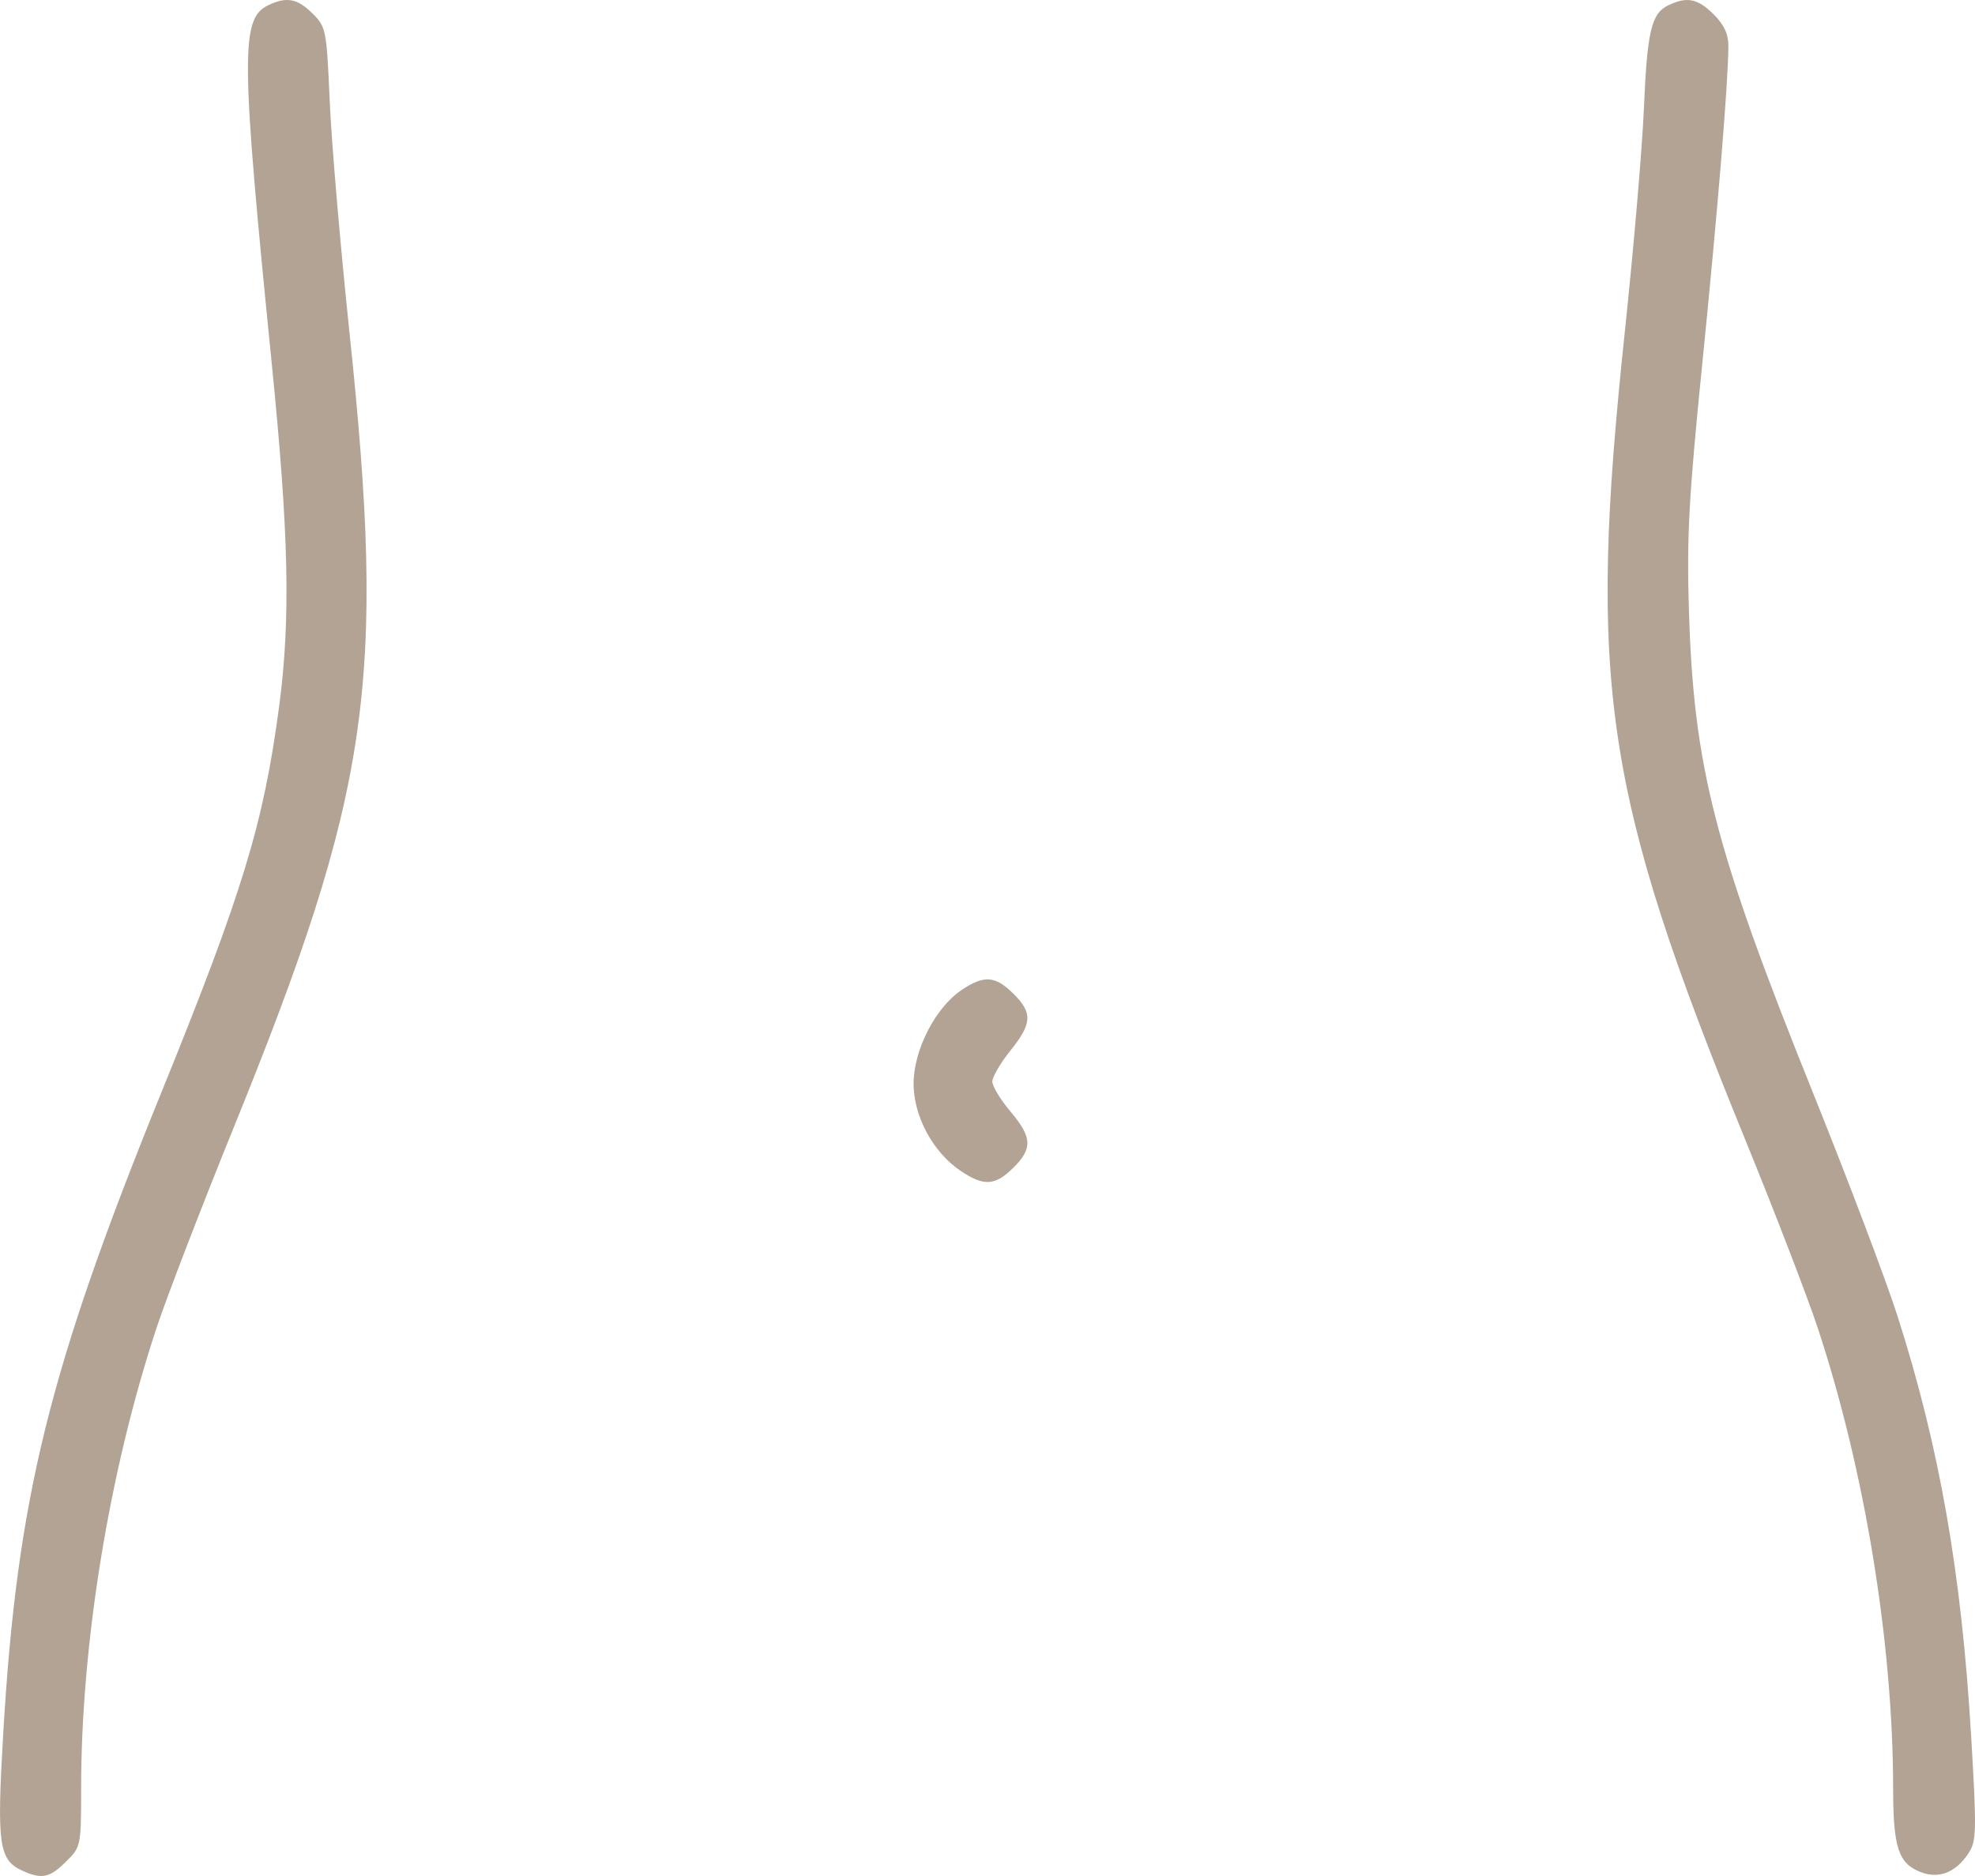 <svg width="40" height="38" viewBox="0 0 40 38" fill="none" xmlns="http://www.w3.org/2000/svg">
<path fill-rule="evenodd" clip-rule="evenodd" d="M5.43 0.107C4.87 0.375 4.878 1.133 5.503 7.357C5.85 10.811 5.888 12.532 5.655 14.296C5.338 16.688 4.918 18.065 3.26 22.149C0.985 27.753 0.343 30.361 0.064 35.137C-0.067 37.368 -0.023 37.677 0.456 37.894C0.848 38.071 1.005 38.038 1.338 37.708C1.639 37.41 1.643 37.392 1.643 36.236C1.643 33.284 2.214 29.79 3.169 26.902C3.376 26.277 4.074 24.463 4.72 22.872C7.509 16.002 7.825 13.831 7.075 6.706C6.893 4.975 6.714 2.883 6.678 2.057C6.614 0.593 6.605 0.546 6.325 0.269C6.022 -0.032 5.802 -0.072 5.43 0.107ZM33.789 0.107C33.445 0.272 33.361 0.627 33.294 2.2C33.261 2.992 33.086 5.038 32.905 6.746C32.153 13.861 32.482 16.064 35.344 23.079C35.947 24.556 36.61 26.277 36.816 26.902C37.767 29.778 38.339 33.276 38.342 36.223C38.343 37.413 38.446 37.735 38.882 37.914C39.257 38.068 39.606 37.936 39.866 37.542C40.031 37.293 40.036 37.107 39.923 35.185C39.727 31.863 39.283 29.323 38.431 26.659C38.201 25.94 37.433 23.911 36.724 22.149C34.719 17.169 34.3 15.534 34.205 12.332C34.161 10.859 34.205 10.059 34.476 7.372C34.787 4.288 35.004 1.652 35.005 0.932C35.006 0.689 34.917 0.499 34.702 0.286C34.382 -0.031 34.165 -0.074 33.789 0.107ZM19.471 20.056C18.941 20.415 18.503 21.272 18.503 21.951C18.503 22.615 18.899 23.346 19.464 23.723C19.928 24.033 20.155 24.018 20.522 23.655C20.918 23.262 20.906 23.038 20.462 22.511C20.261 22.272 20.097 22.001 20.098 21.907C20.099 21.812 20.263 21.531 20.463 21.282C20.906 20.729 20.917 20.517 20.522 20.126C20.156 19.763 19.927 19.748 19.471 20.056Z" fill="#B3A394"/>
</svg>
